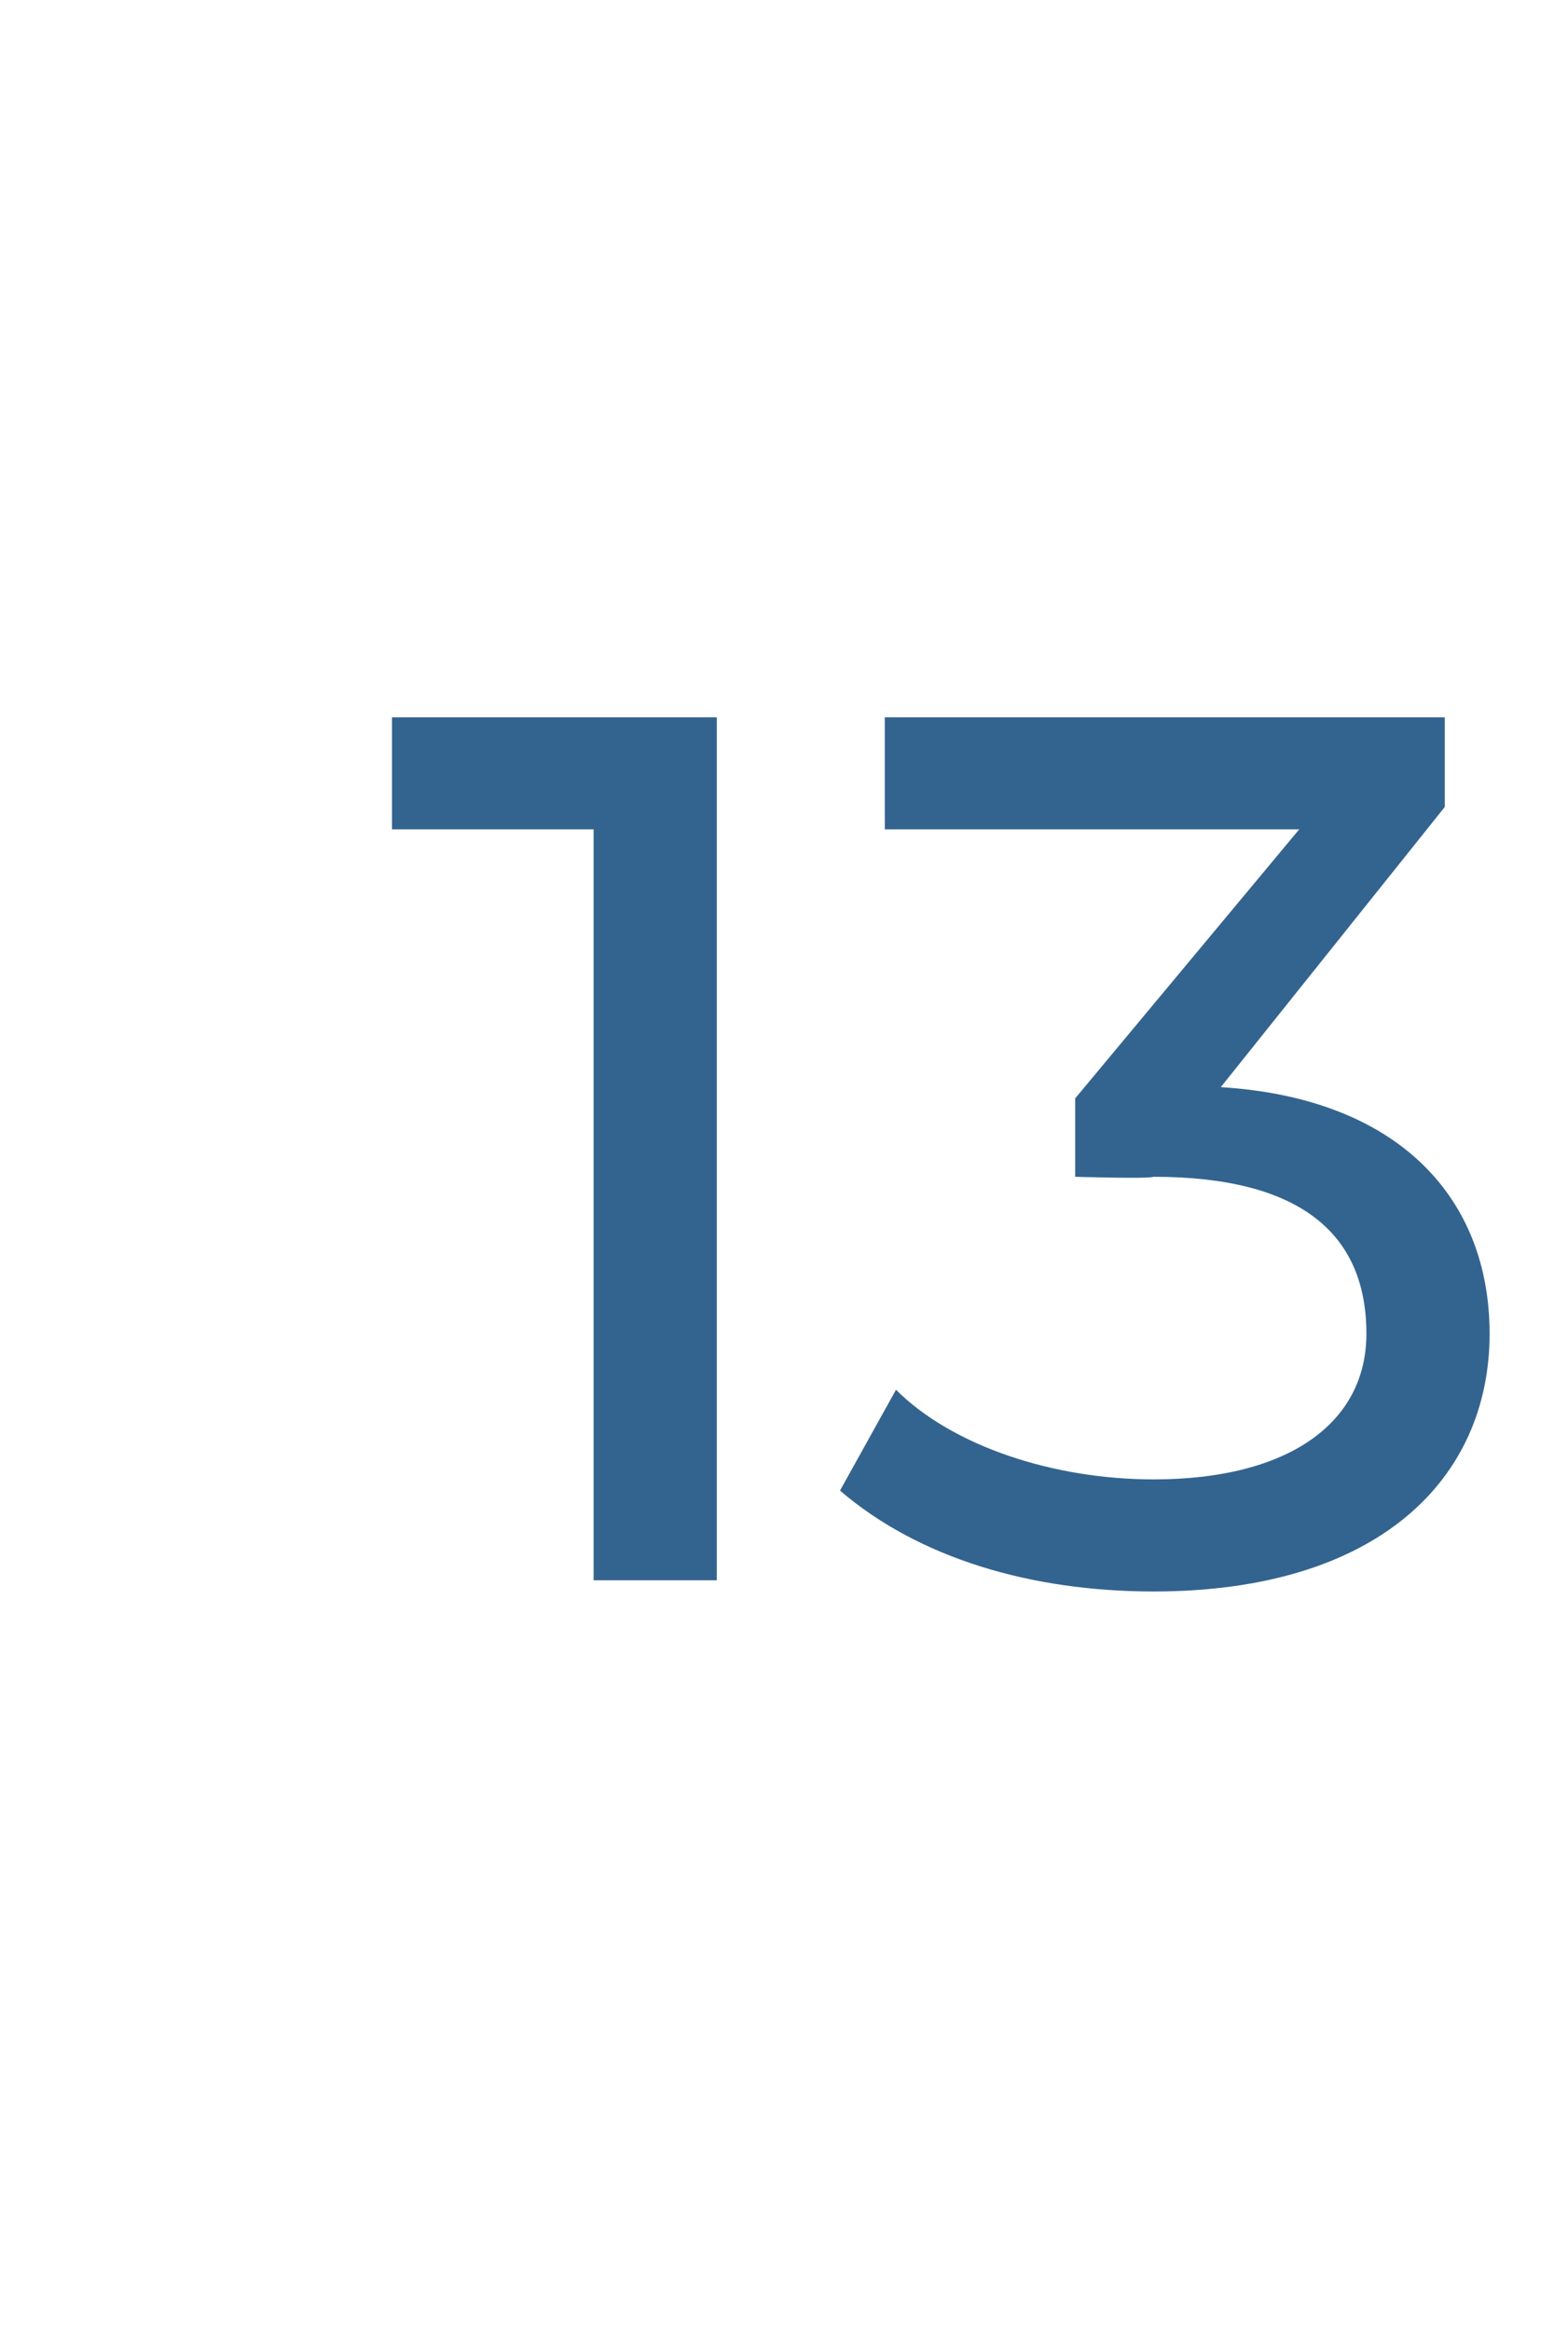 <?xml version="1.0" standalone="no"?><!DOCTYPE svg PUBLIC "-//W3C//DTD SVG 1.1//EN" "http://www.w3.org/Graphics/SVG/1.1/DTD/svg11.dtd"><svg xmlns="http://www.w3.org/2000/svg" version="1.1" width="14px" height="20.8px" viewBox="0 -1 14 20.8" style="top:-1px"><desc>13</desc><defs/><g id="Polygon30620"><path d="m6.4 5.4v7.7H5.3V6.4H3.5v-1h2.9zm6.9 5.5c0 1.3-1 2.3-3 2.3c-1.1 0-2.1-.3-2.8-.9l.5-.9c.5.5 1.4.8 2.3.8c1.2 0 1.9-.5 1.9-1.3c0-.9-.6-1.4-1.9-1.4c-.05.02-.7 0-.7 0v-.7l2-2.4H7.9v-1h5v.8l-2 2.5c1.6.1 2.4 1 2.4 2.2z" stroke="none" fill="#33648f"/></g></svg>